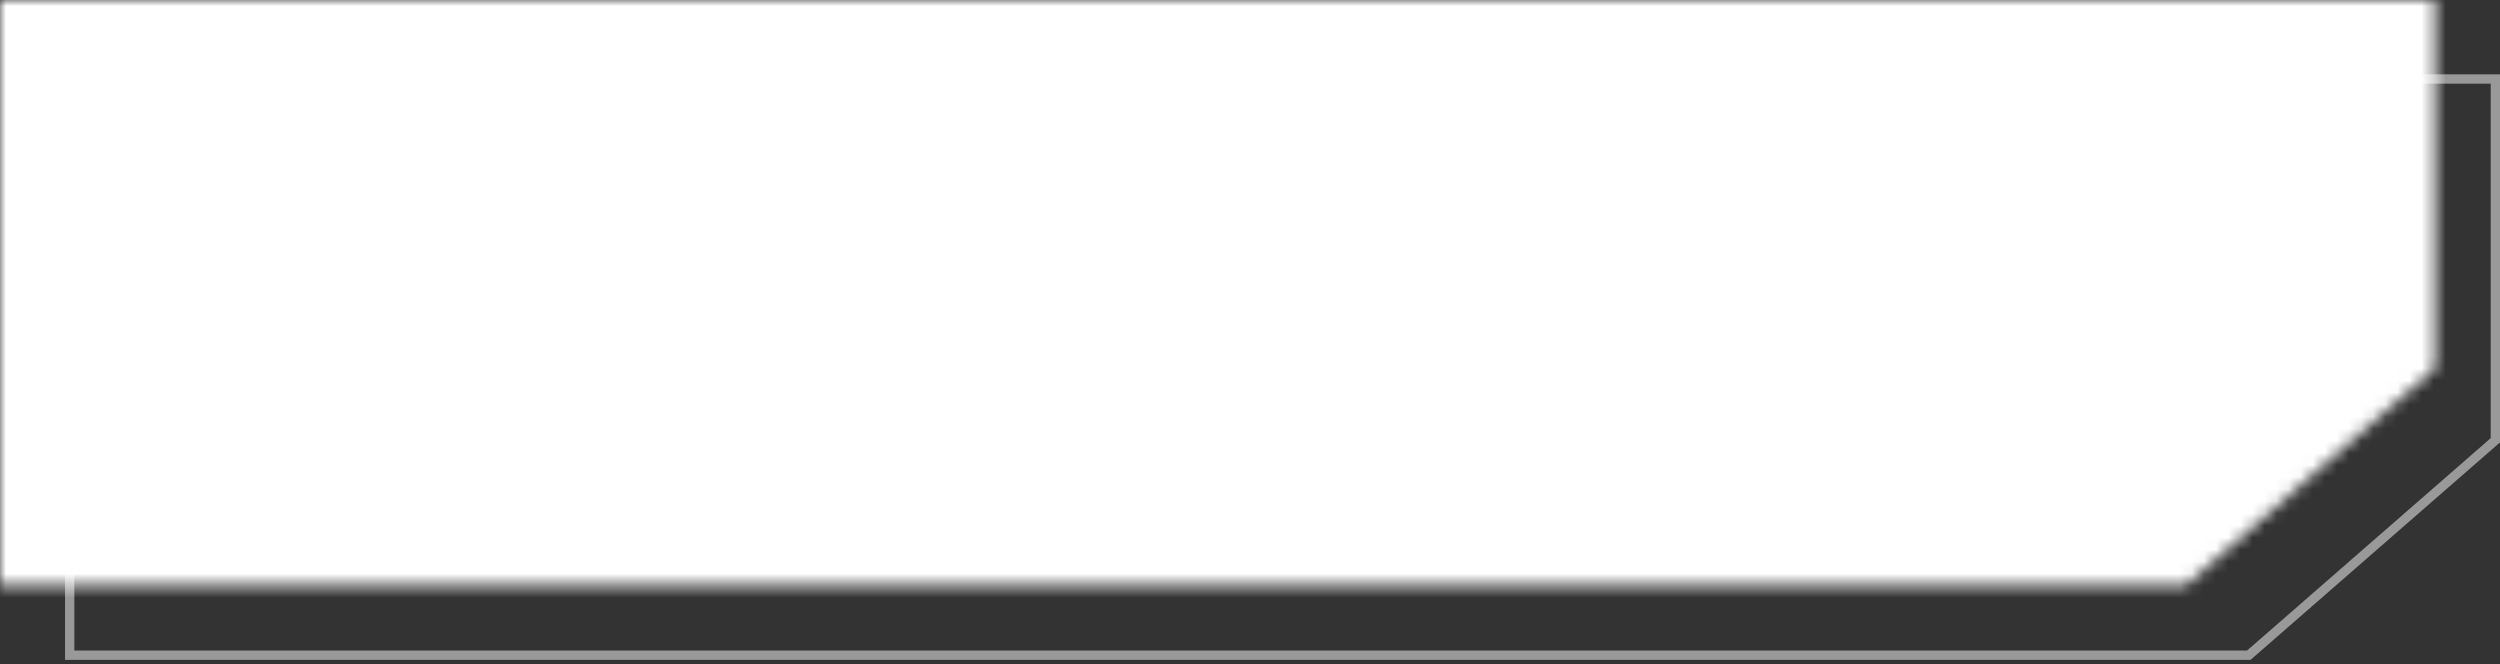 <?xml version="1.0" encoding="UTF-8"?> <svg xmlns="http://www.w3.org/2000/svg" width="207" height="55" viewBox="0 0 207 55" fill="none"><rect x="0" y="0" width="207" height="55" fill="#333333" stroke="none"/> <path d="M5.771 6.541H206.615V36.454L186.199 54.251H5.771V6.541Z" stroke="white" stroke-opacity="0.5" stroke-width="0.77"></path> <mask id="mask0_142_367" style="mask-type:alpha" maskUnits="userSpaceOnUse" x="0" y="0" width="202" height="49"> <path d="M0 0H201.613V30.473L180.956 48.48H0V0Z" fill="#D9D9D9"></path> </mask> <g mask="url(#mask0_142_367)"> <rect x="-12.312" y="-90.803" width="273.948" height="274.717" fill="white"></rect> </g> </svg> 